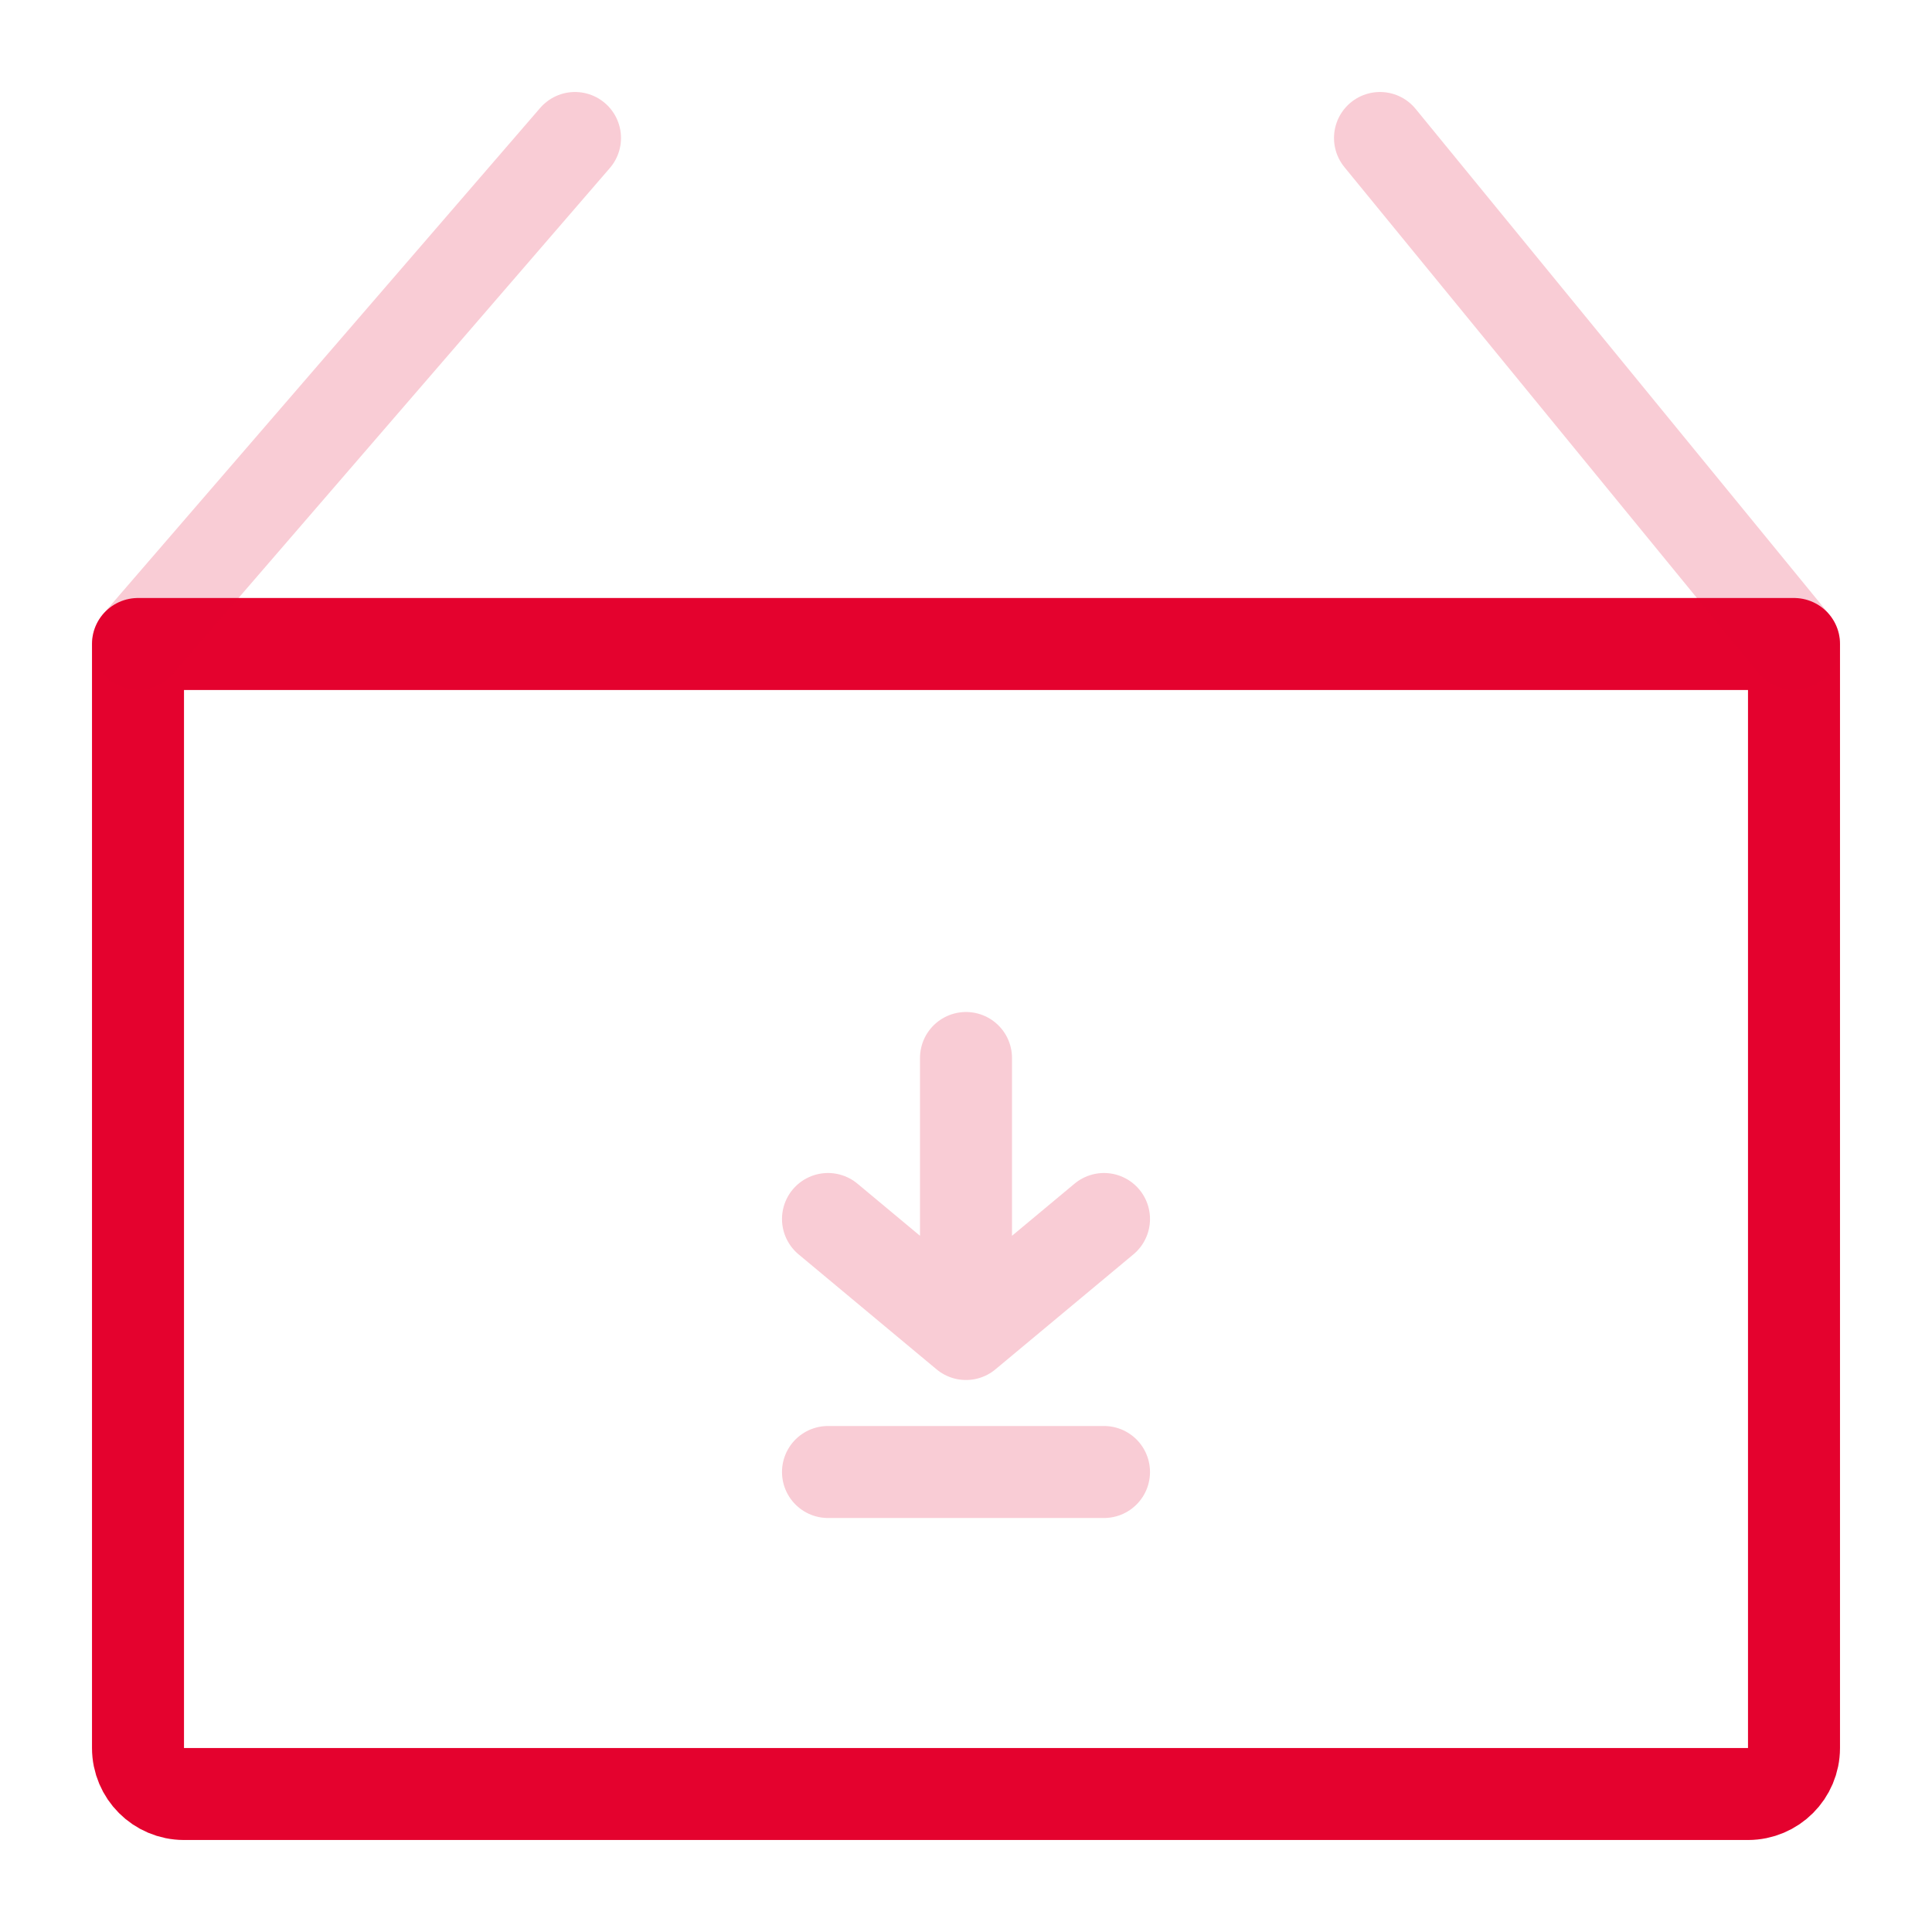 <svg width="42" height="42" viewBox="0 0 42 42" fill="none" xmlns="http://www.w3.org/2000/svg">
    <path d="M39 14H3V38C3 38.552 3.448 39 4 39H38C38.552 39 39 38.552 39 38V14Z" stroke="#E4022E" stroke-width="2" stroke-linecap="round" stroke-linejoin="round"/>
    <path opacity="0.2" d="M3 14L12.5 3M39 14L30 3" stroke="#E4022E" stroke-width="2" stroke-linecap="round" stroke-linejoin="round"/>
    <path opacity="0.2" d="M18 32H24M21 29V23M21 29L18 26.5M21 29L24 26.5" stroke="#E4022E" stroke-width="2" stroke-linecap="round" stroke-linejoin="round"/>
</svg>
